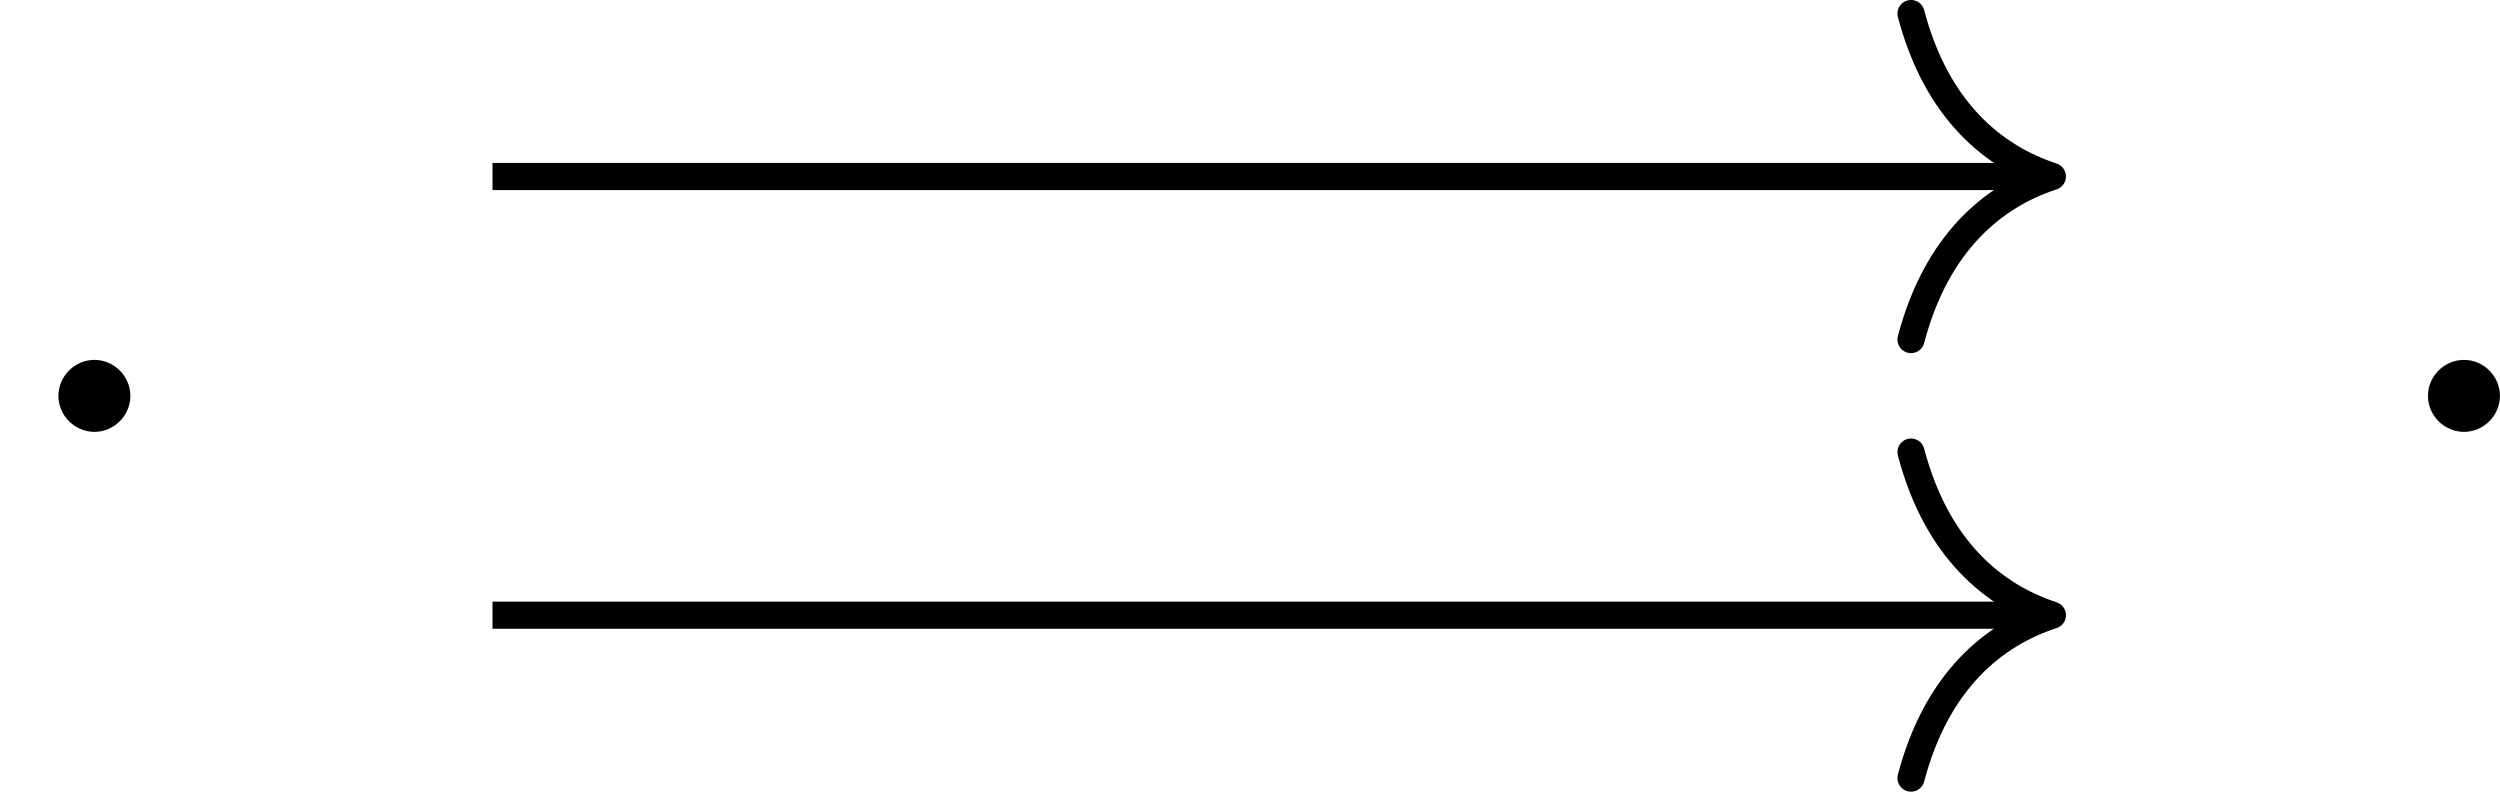 <?xml version='1.0' encoding='UTF-8'?>
<!-- This file was generated by dvisvgm 2.9.1 -->
<svg version='1.1' xmlns='http://www.w3.org/2000/svg' xmlns:xlink='http://www.w3.org/1999/xlink' width='61.607pt' height='19.509pt' viewBox='7.206 235.948 61.607 19.509'>
<defs>
<path id='g5-1' d='M2.295-2.989C2.295-3.335 2.008-3.622 1.662-3.622S1.028-3.335 1.028-2.989S1.315-2.355 1.662-2.355S2.295-2.642 2.295-2.989Z'/>
</defs>
<g id='page1' transform='matrix(1.4 0 0 1.4 0 0)'>
<g transform='matrix(1 0 0 1 -29.324 2.657)'>
<use x='34.471' y='175.834' xlink:href='#g5-1'/>
</g>
<g transform='matrix(1 0 0 1 -29.324 2.657)'>
<use x='76.18' y='175.834' xlink:href='#g5-1'/>
</g>
<path d='M13.816 171.641H41.031' stroke='#000' fill='none' stroke-width='.478' stroke-miterlimit='10'/>
<path d='M38.785 168.773C39.238 170.492 40.25 171.304 41.273 171.64C40.25 171.976 39.238 172.789 38.785 174.511' stroke='#000' fill='none' stroke-width='.478' stroke-miterlimit='10' stroke-linecap='round' stroke-linejoin='round'/>
<path d='M13.816 179.363H41.031' stroke='#000' fill='none' stroke-width='.478' stroke-miterlimit='10'/>
<path d='M38.785 176.492C39.238 178.214 40.25 179.027 41.273 179.363C40.25 179.695 39.238 180.511 38.785 182.23' stroke='#000' fill='none' stroke-width='.478' stroke-miterlimit='10' stroke-linecap='round' stroke-linejoin='round'/>
</g>
</svg>